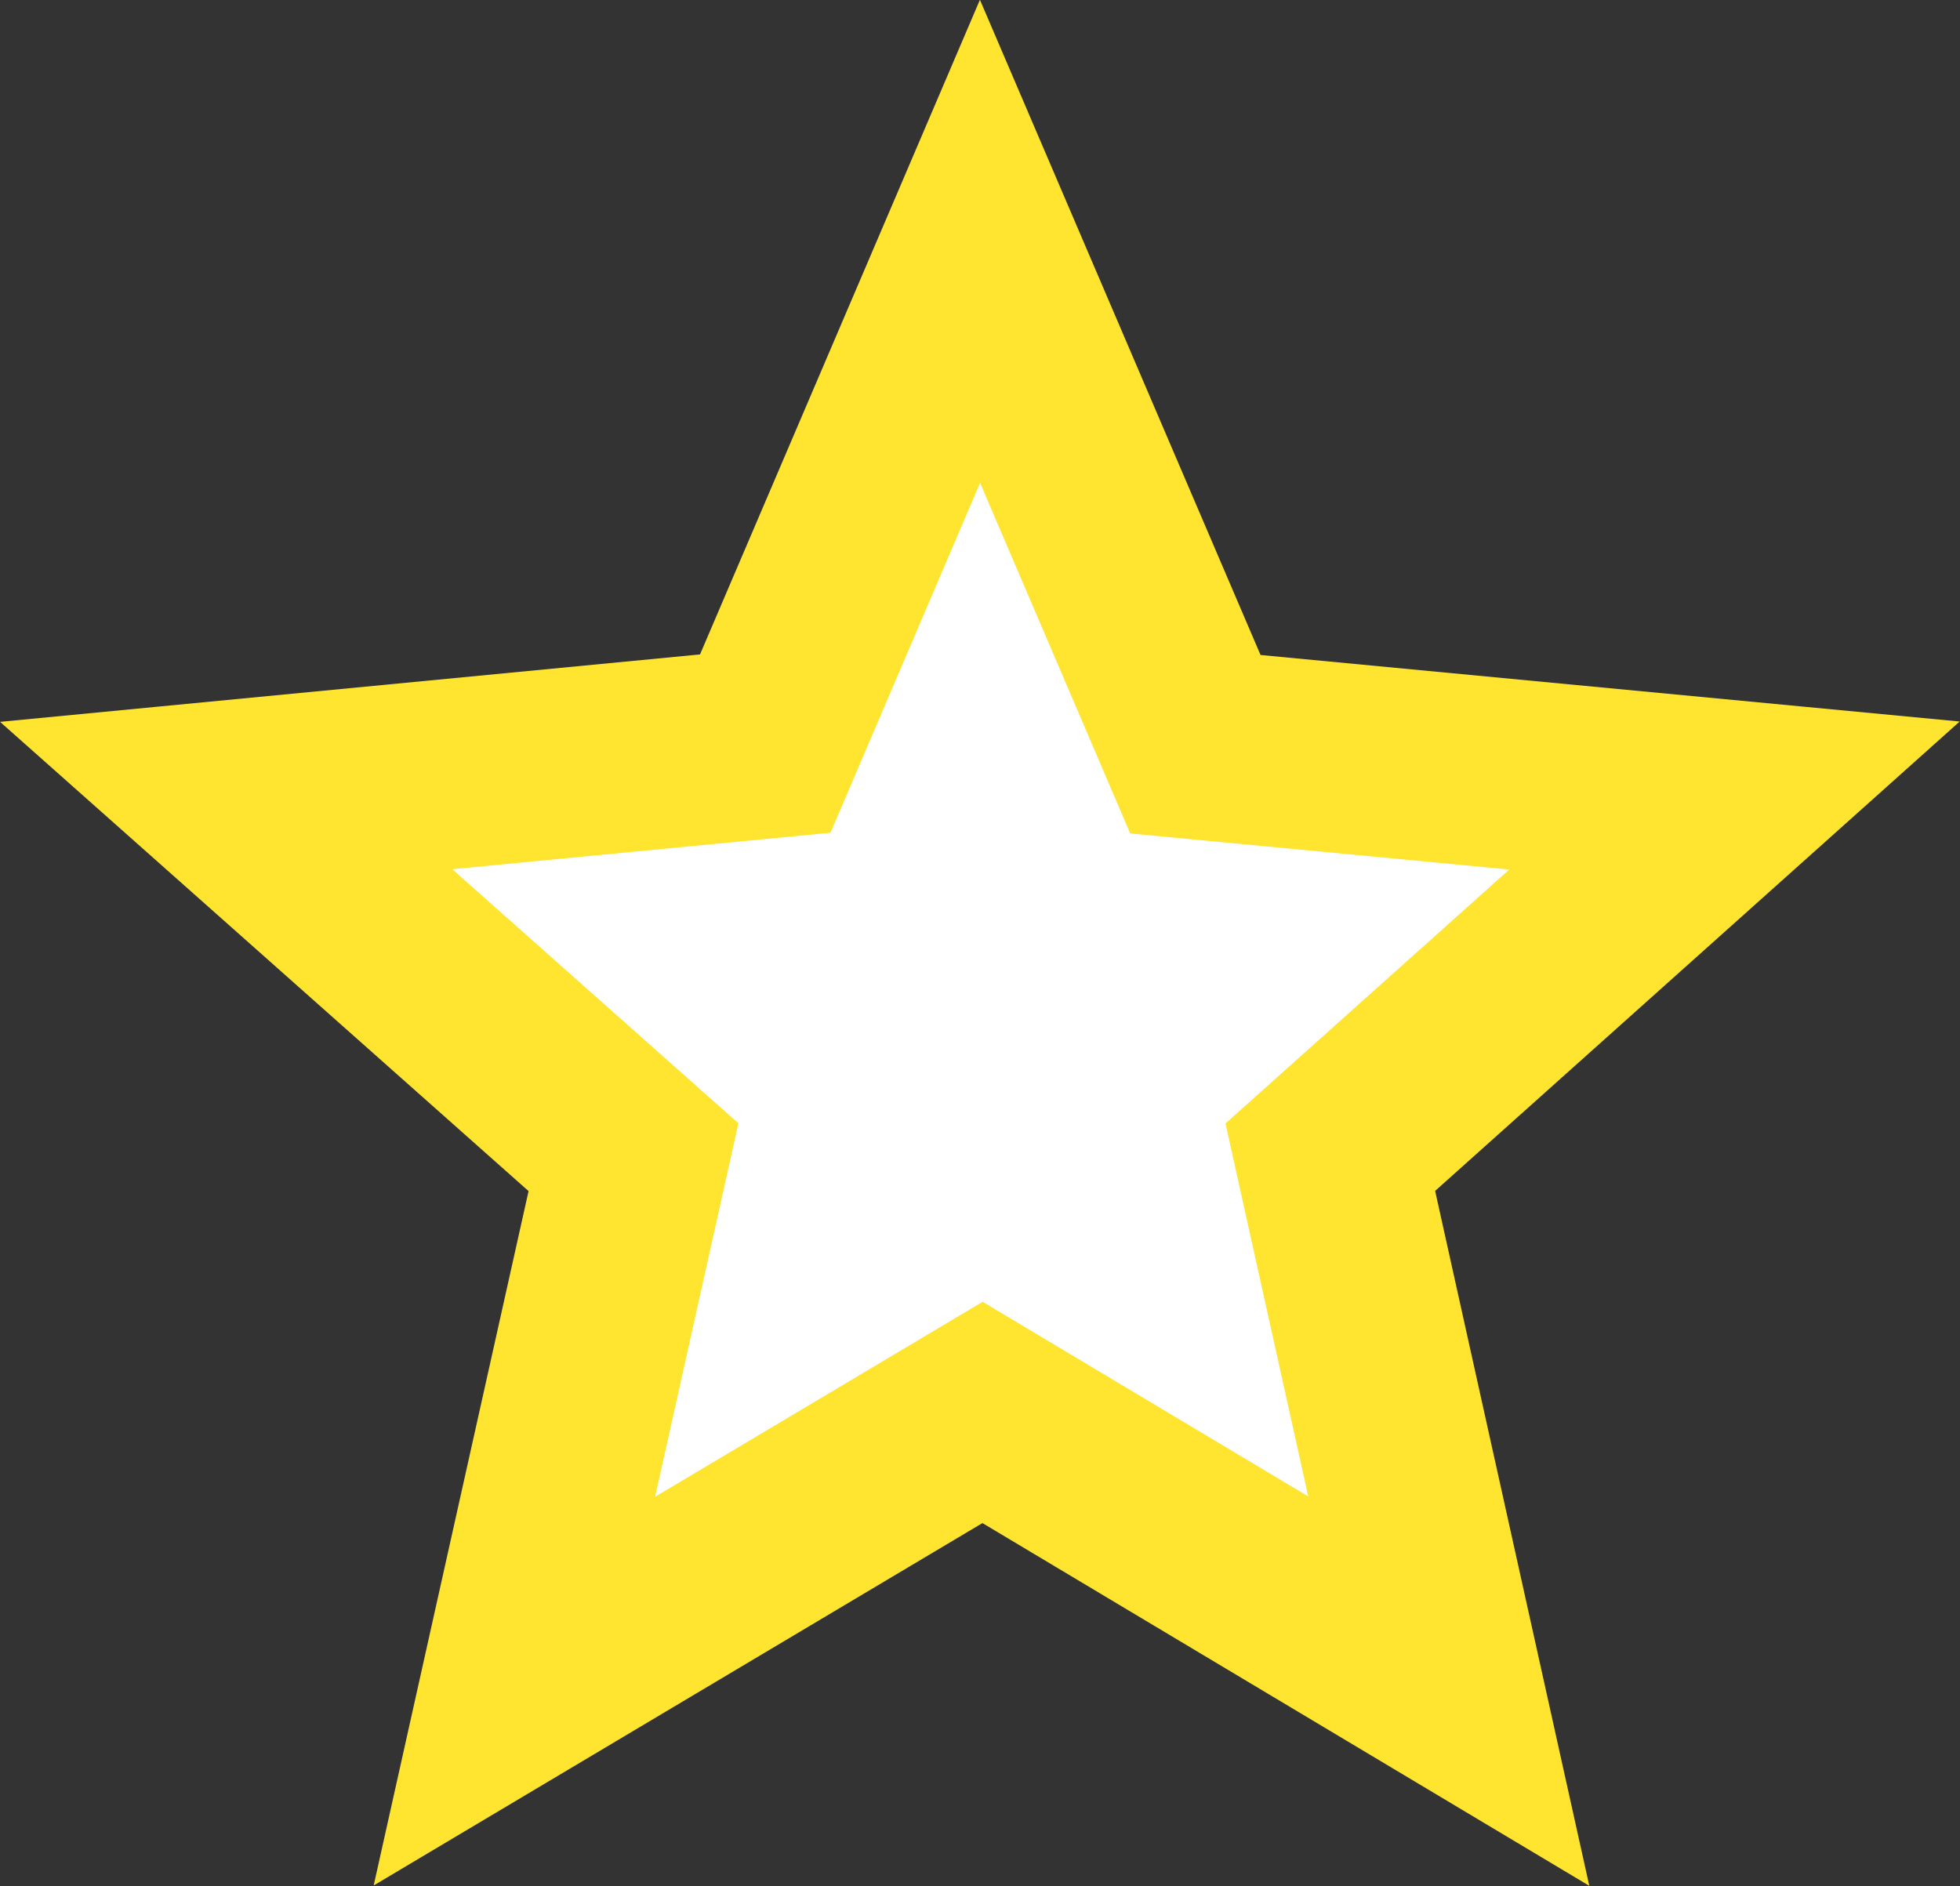 <svg xmlns="http://www.w3.org/2000/svg" viewBox="0 0 30.94 29.78"><rect x="0" y="0" width="30.94" height="29.78" fill="#333333" stroke="none"/><defs><style>.cls-1{fill:#fff;stroke:#ffe430;stroke-miterlimit:10;stroke-width:3px;}</style></defs><g id="Calque_2" data-name="Calque 2"><g id="Calque_1-2" data-name="Calque 1"><path id="Polygone_6" data-name="Polygone 6" class="cls-1" d="M15.47,3.81l3.4,7.94,8.51.81L21,18.27l1.87,8.43-7.36-4.4L8.12,26.7,10,18.27,3.57,12.56l8.51-.82Z"/></g></g></svg>